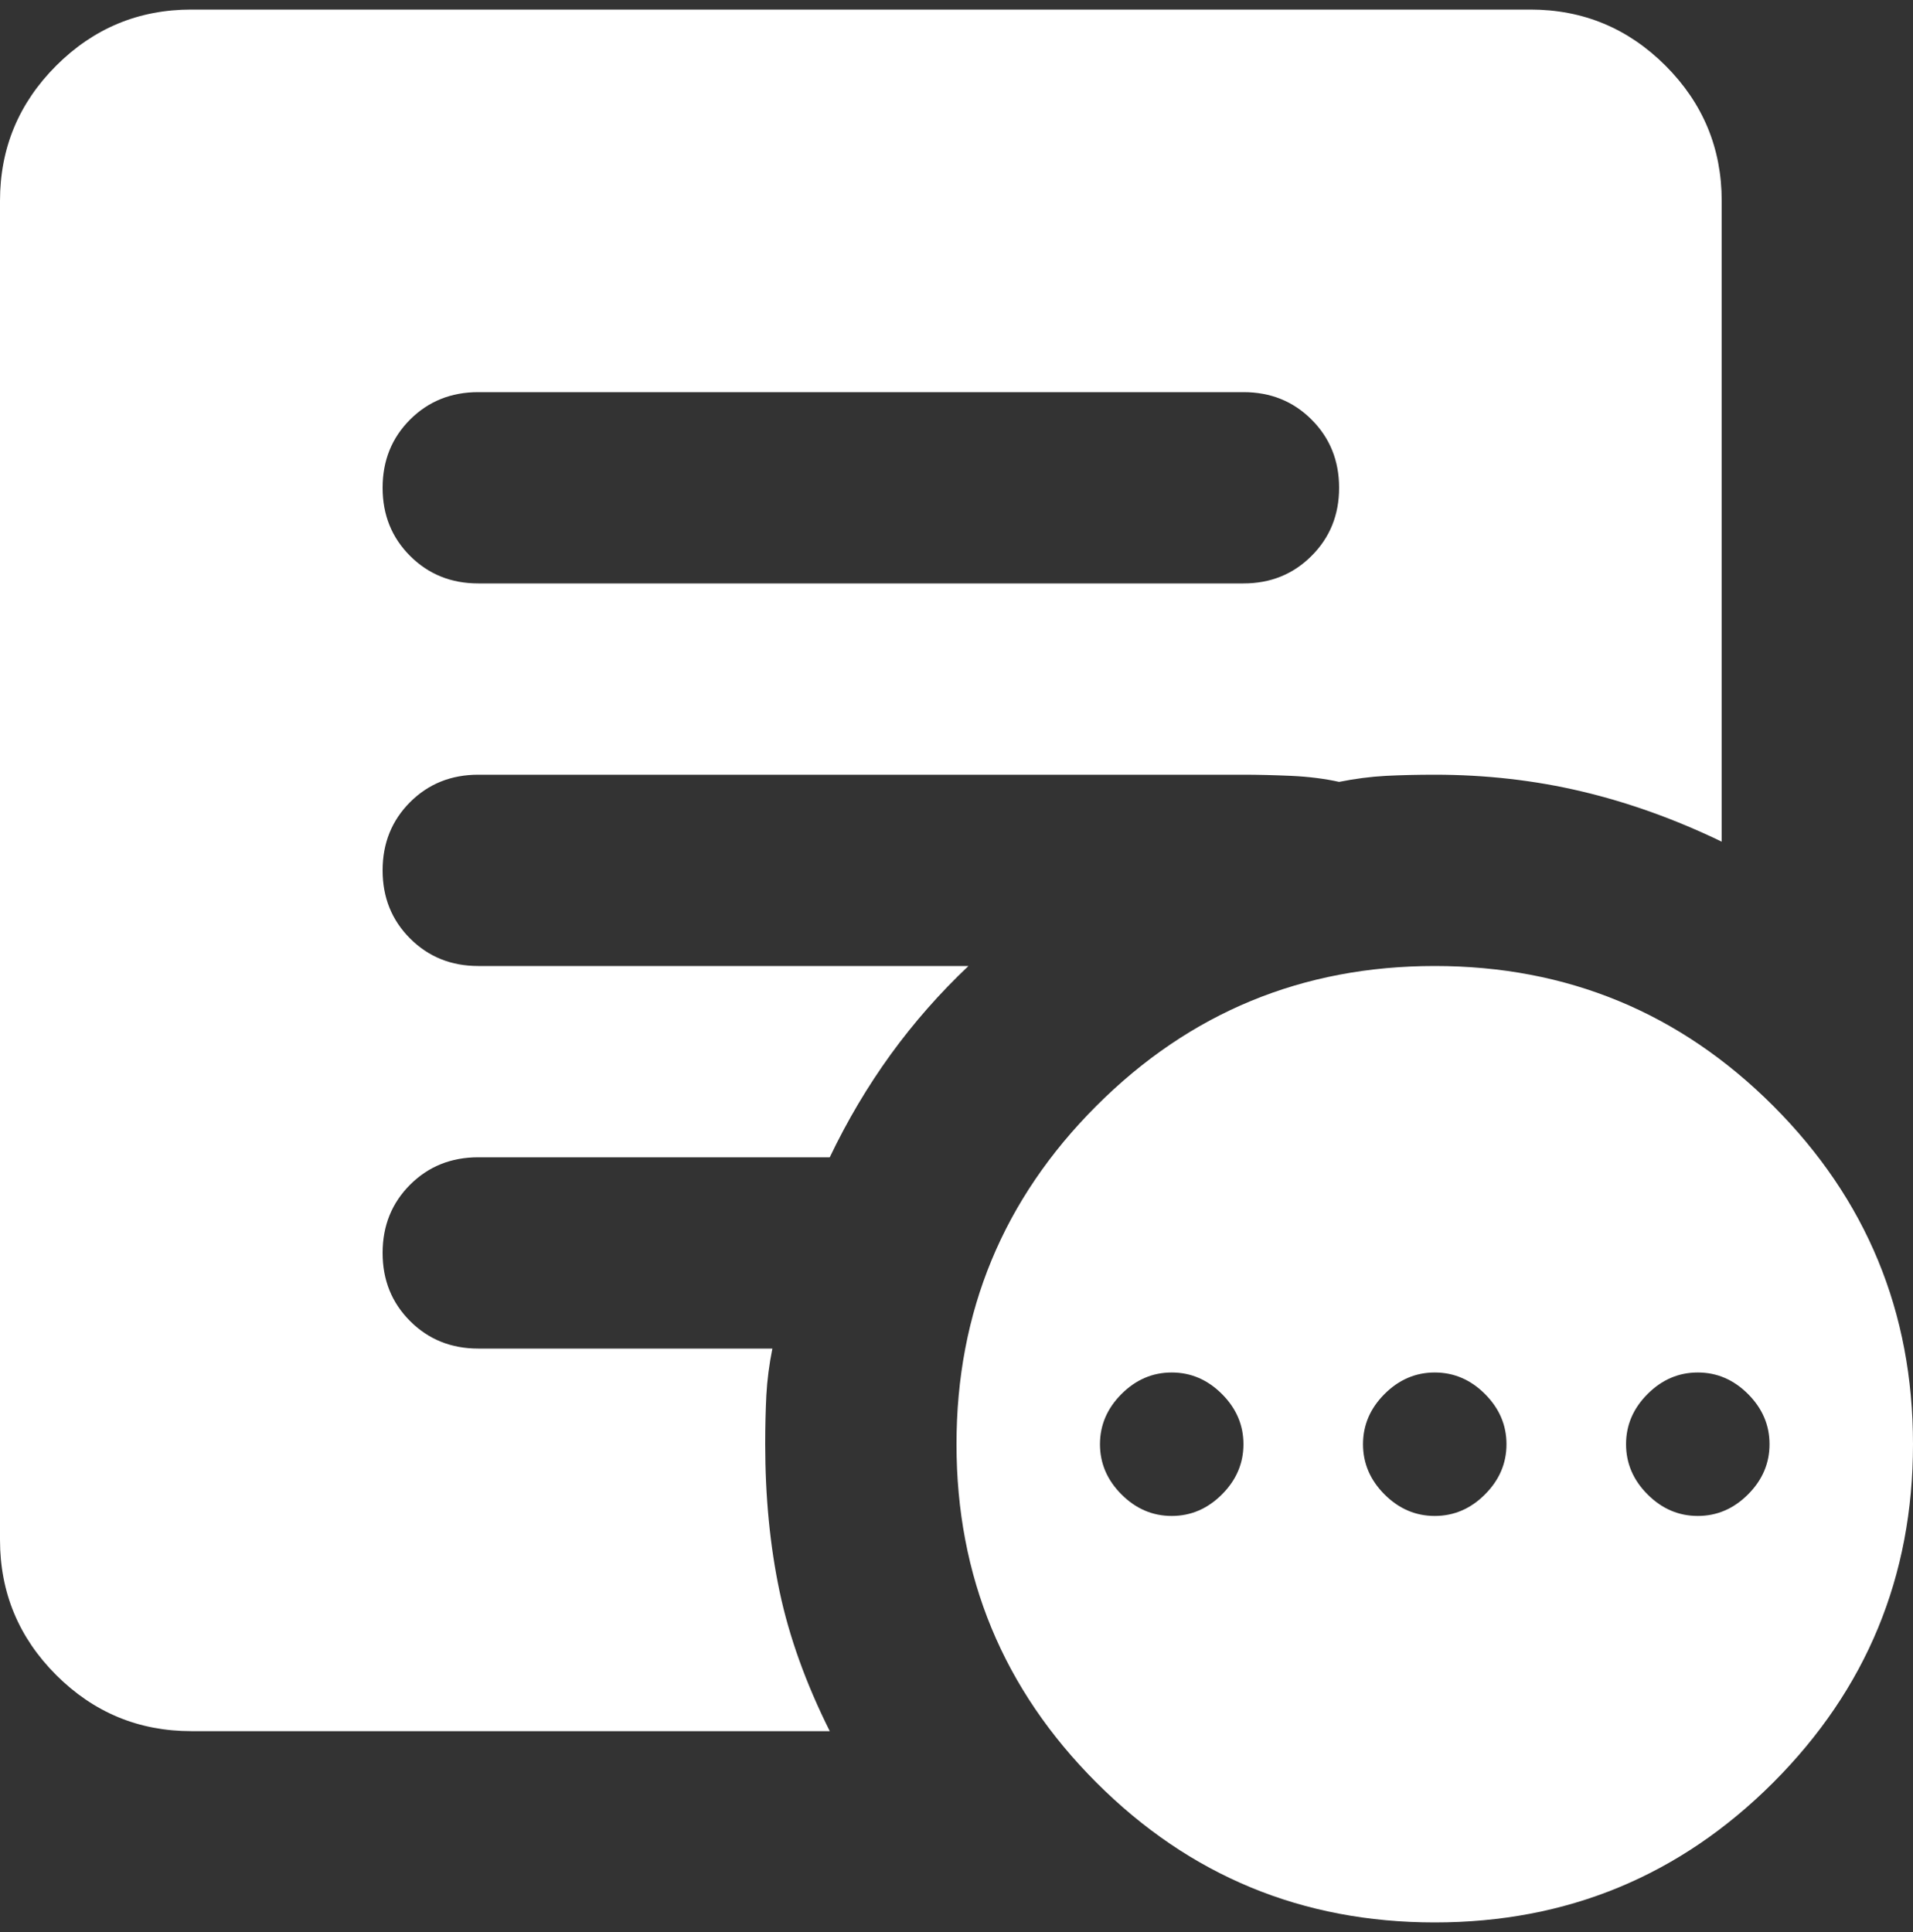 <svg width="100" height="101" viewBox="0 0 100 101" fill="none" xmlns="http://www.w3.org/2000/svg">
    <rect x="0" y="0" width="100" height="101" fill="#333333" stroke="none"/>
    <path d="M61.25 79.25C62.25 79.25 63.125 78.875 63.875 78.125C64.625 77.375 65 76.5 65 75.5C65 74.5 64.625 73.625 63.875 72.875C63.125 72.125 62.25 71.75 61.25 71.75C60.25 71.75 59.375 72.125 58.625 72.875C57.875 73.625 57.5 74.5 57.5 75.5C57.5 76.5 57.875 77.375 58.625 78.125C59.375 78.875 60.25 79.25 61.25 79.25ZM75 79.25C76 79.25 76.875 78.875 77.625 78.125C78.375 77.375 78.75 76.5 78.75 75.5C78.75 74.5 78.375 73.625 77.625 72.875C76.875 72.125 76 71.75 75 71.75C74 71.75 73.125 72.125 72.375 72.875C71.625 73.625 71.25 74.5 71.25 75.5C71.25 76.5 71.625 77.375 72.375 78.125C73.125 78.875 74 79.25 75 79.25ZM88.75 79.25C89.75 79.25 90.625 78.875 91.375 78.125C92.125 77.375 92.5 76.5 92.5 75.5C92.5 74.5 92.125 73.625 91.375 72.875C90.625 72.125 89.75 71.75 88.75 71.75C87.75 71.75 86.875 72.125 86.125 72.875C85.375 73.625 85 74.5 85 75.5C85 76.5 85.375 77.375 86.125 78.125C86.875 78.875 87.75 79.25 88.75 79.25ZM75 100.5C68.083 100.5 62.188 98.063 57.315 93.19C52.438 88.313 50 82.417 50 75.5C50 68.583 52.438 62.687 57.315 57.81C62.188 52.937 68.083 50.5 75 50.5C81.917 50.5 87.813 52.937 92.69 57.81C97.563 62.687 100 68.583 100 75.5C100 82.417 97.563 88.313 92.69 93.19C87.813 98.063 81.917 100.5 75 100.5ZM25 30.5H65C66.417 30.5 67.603 30.02 68.56 29.06C69.52 28.103 70 26.917 70 25.5C70 24.083 69.52 22.895 68.56 21.935C67.603 20.978 66.417 20.5 65 20.5H25C23.583 20.5 22.395 20.978 21.435 21.935C20.478 22.895 20 24.083 20 25.5C20 26.917 20.478 28.103 21.435 29.06C22.395 30.02 23.583 30.5 25 30.5ZM43.375 90.5H10C7.25 90.5 4.895 89.522 2.935 87.565C0.978 85.605 0 83.25 0 80.5V10.5C0 7.75 0.978 5.395 2.935 3.435C4.895 1.478 7.25 0.5 10 0.5H80C82.75 0.5 85.105 1.478 87.065 3.435C89.022 5.395 90 7.75 90 10.5V44C87.583 42.833 85.147 41.958 82.69 41.375C80.23 40.792 77.667 40.5 75 40.5C74.083 40.5 73.23 40.52 72.44 40.56C71.647 40.603 70.833 40.708 70 40.875C69.25 40.708 68.417 40.603 67.5 40.56C66.583 40.52 65.75 40.5 65 40.5H25C23.583 40.5 22.395 40.978 21.435 41.935C20.478 42.895 20 44.083 20 45.5C20 46.917 20.478 48.103 21.435 49.06C22.395 50.02 23.583 50.5 25 50.5H50.625C49.125 51.917 47.77 53.458 46.56 55.125C45.353 56.792 44.292 58.583 43.375 60.5H25C23.583 60.5 22.395 60.978 21.435 61.935C20.478 62.895 20 64.083 20 65.5C20 66.917 20.478 68.103 21.435 69.06C22.395 70.02 23.583 70.5 25 70.5H40.375C40.208 71.333 40.103 72.147 40.06 72.94C40.02 73.73 40 74.583 40 75.5C40 78.25 40.25 80.813 40.75 83.19C41.25 85.563 42.125 88 43.375 90.5Z" fill="white"/>
</svg>
